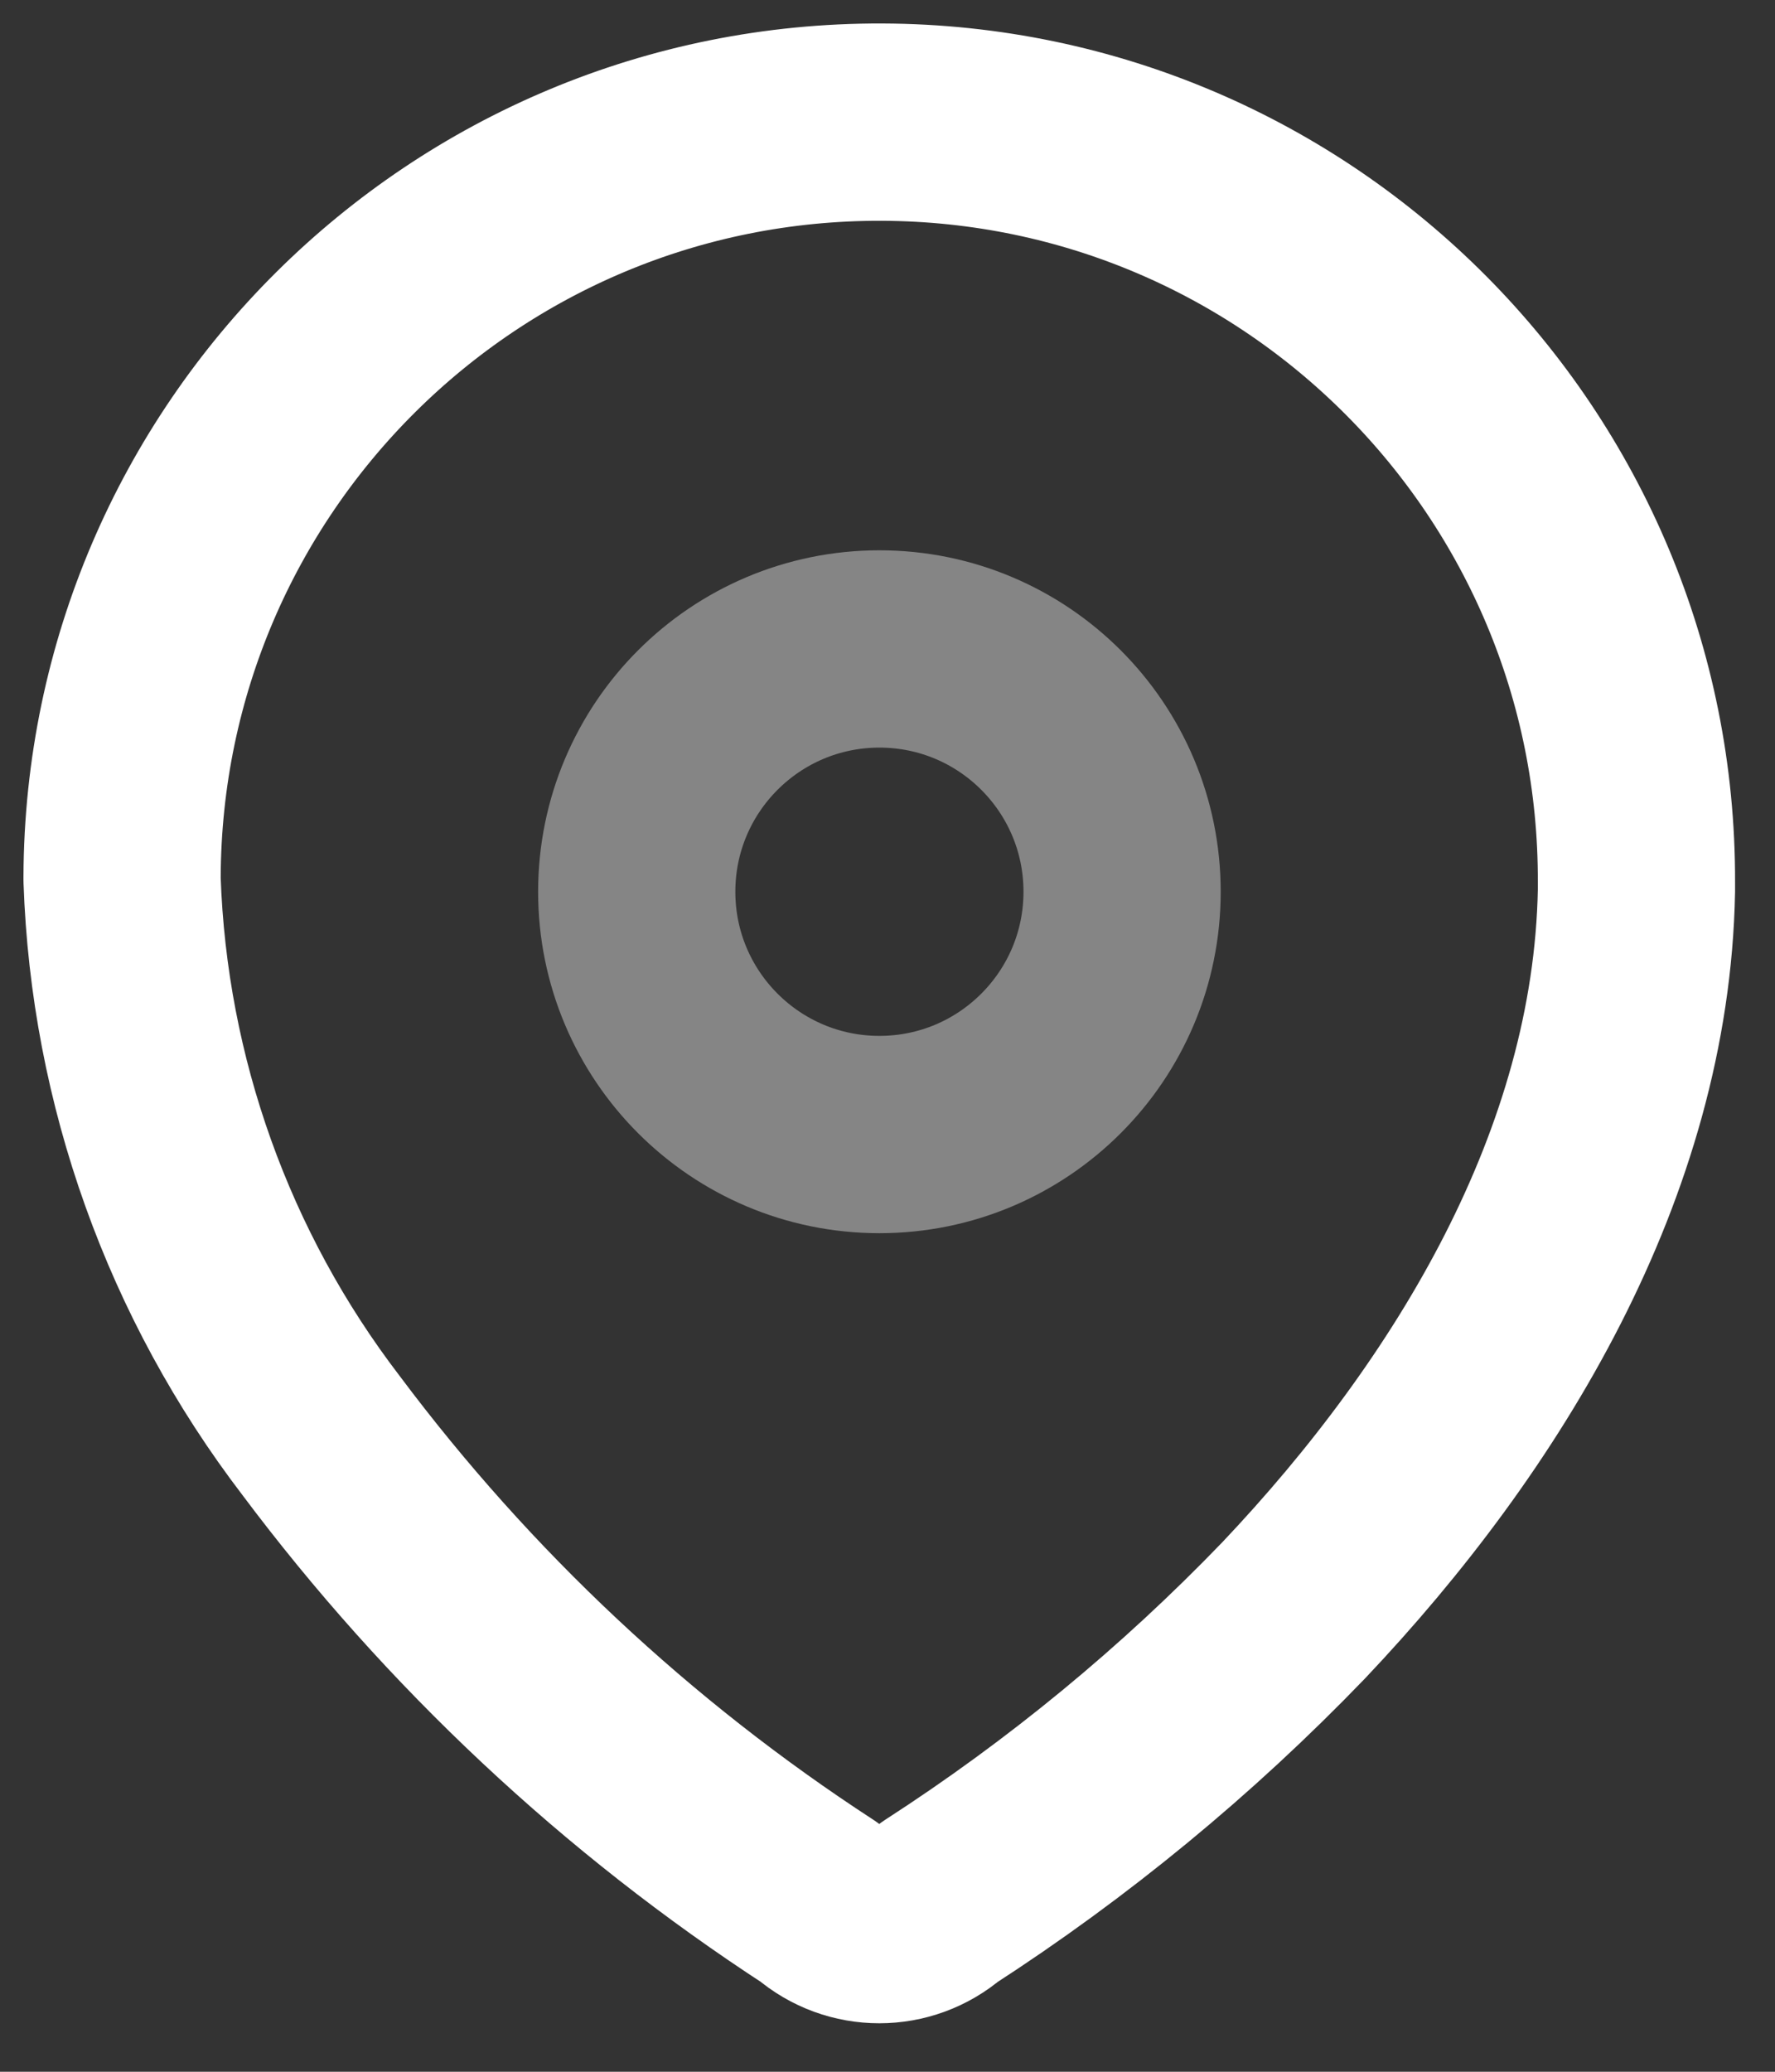 <svg width="18" height="21" viewBox="0 0 18 21" fill="none" xmlns="http://www.w3.org/2000/svg">
<rect x="0" y="0" width="18" height="21" fill="#333333" stroke="none"/>
<path fill-rule="evenodd" clip-rule="evenodd" d="M1.238 8.89C1.253 4.65 4.702 1.224 8.943 1.238C13.183 1.253 16.609 4.702 16.595 8.943V9.03C16.543 11.786 15.004 14.334 13.117 16.325C12.037 17.446 10.832 18.438 9.525 19.282C9.176 19.584 8.657 19.584 8.308 19.282C6.359 18.014 4.649 16.412 3.256 14.551C2.014 12.929 1.308 10.959 1.238 8.917L1.238 8.89Z" stroke="white" stroke-width="2" stroke-linecap="round" stroke-linejoin="round"/>
<circle opacity="0.4" cx="8.918" cy="9.039" r="2.461" stroke="white" stroke-width="2" stroke-linecap="round" stroke-linejoin="round"/>
</svg>
